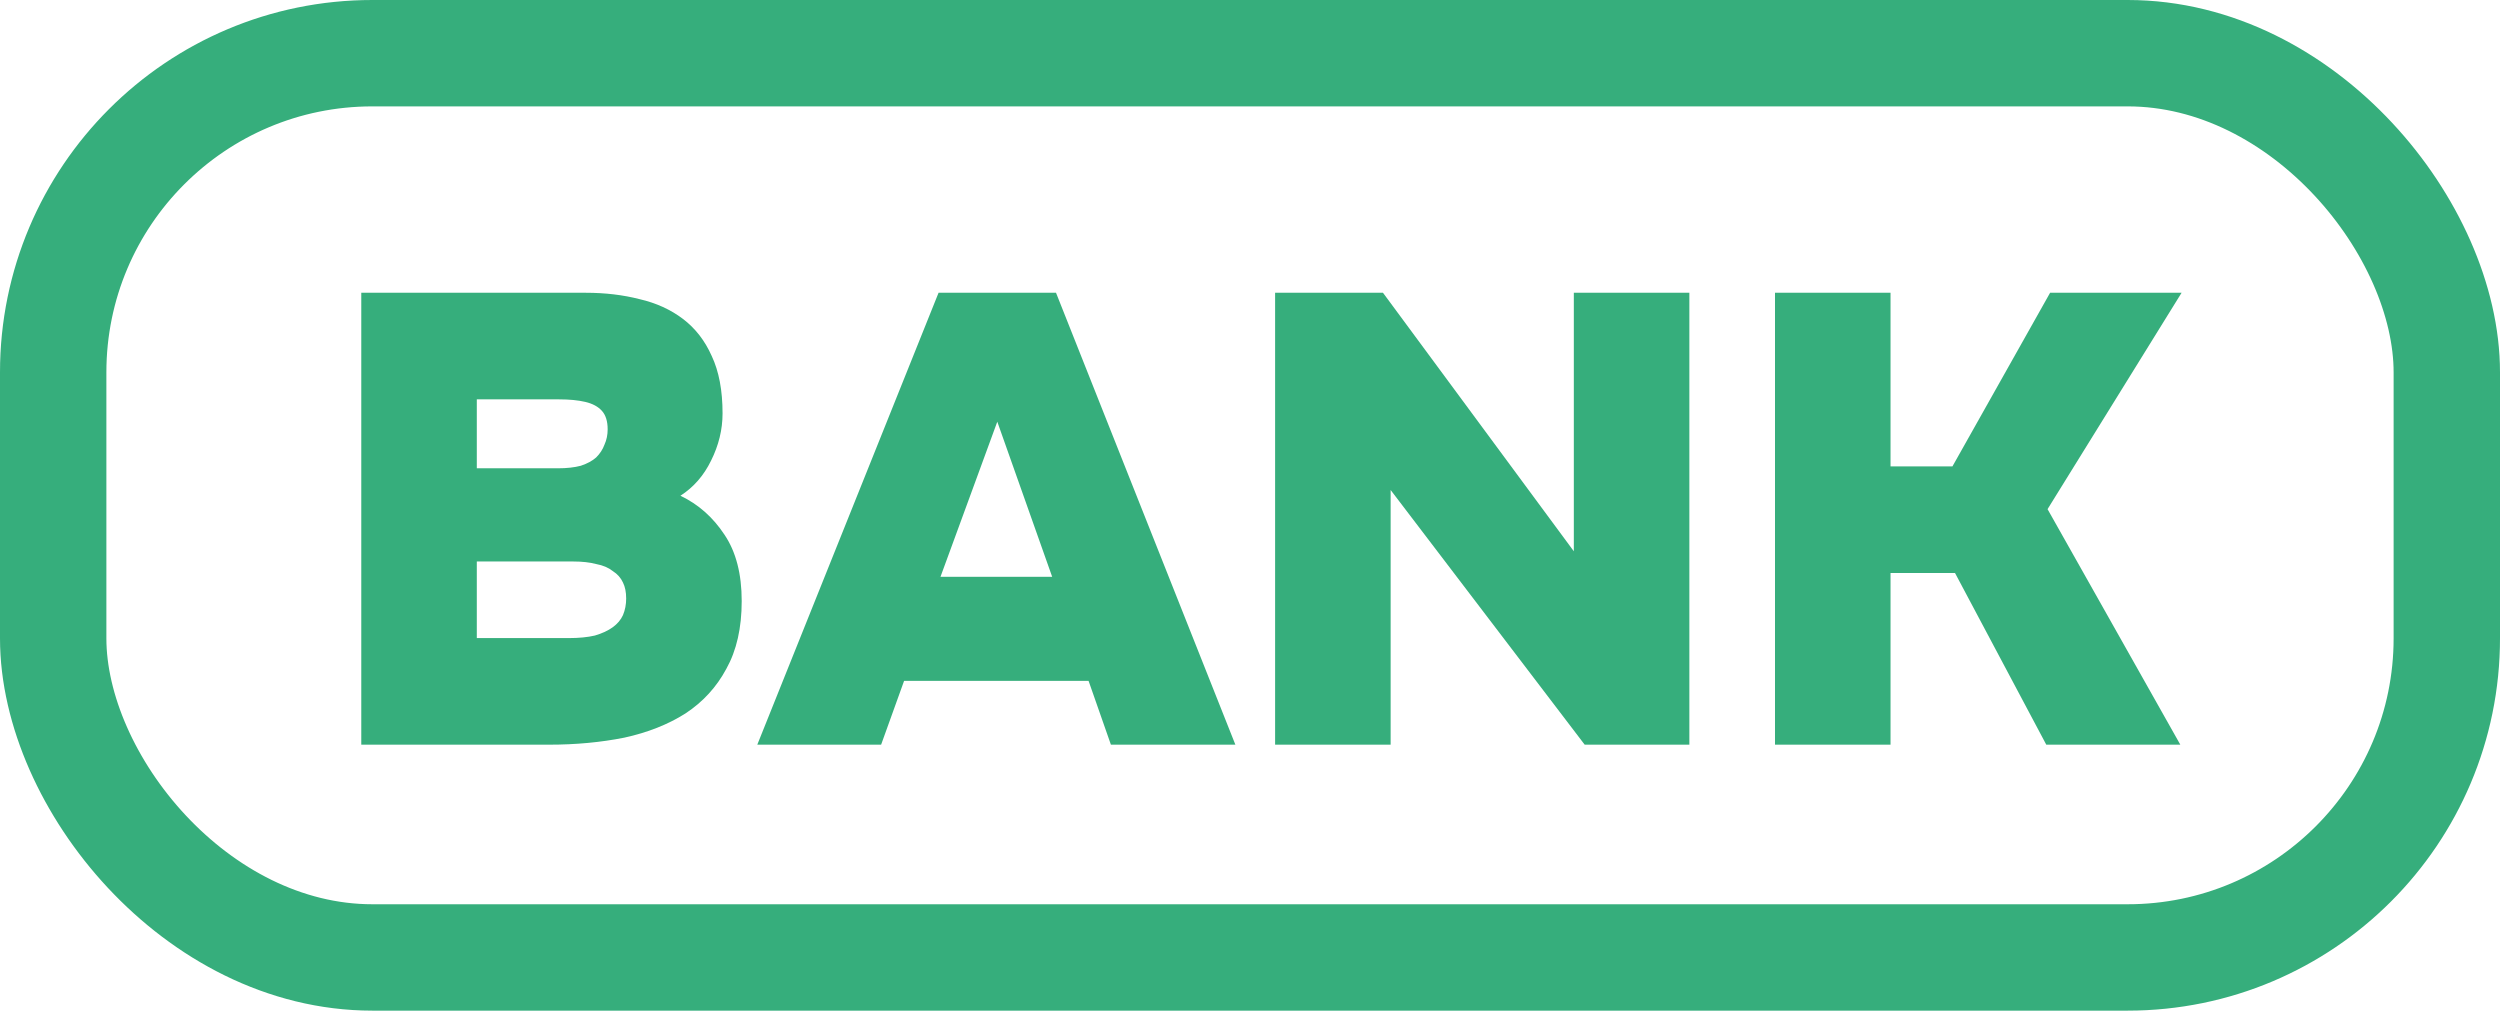 <?xml version="1.0" encoding="UTF-8"?> <svg xmlns="http://www.w3.org/2000/svg" width="47" height="19" viewBox="0 0 47 19" fill="none"><rect x="1" y="1" width="45" height="17" rx="6" stroke="#36AE7C" stroke-width="2"></rect><path d="M33.37 14V5.504H35.542V8.768H36.706L38.542 5.504H41.014L38.494 9.572L40.99 14H38.47L36.754 10.772H35.542V14H33.37Z" fill="#36AE7C"></path><path d="M23.972 14V5.504H26L29.588 10.364V5.504H31.76V14H29.792L26.144 9.212V14H23.972Z" fill="#36AE7C"></path><path d="M14.237 14L17.645 5.504H19.853L23.225 14H20.885L20.465 12.8H16.997L16.565 14H14.237ZM17.681 10.844H19.781L18.749 7.928L17.681 10.844Z" fill="#36AE7C"></path><path d="M6.792 14V5.504H11.016C11.376 5.504 11.712 5.544 12.024 5.624C12.336 5.696 12.608 5.82 12.84 5.996C13.072 6.172 13.252 6.404 13.38 6.692C13.516 6.98 13.584 7.34 13.584 7.772C13.584 8.076 13.512 8.372 13.368 8.66C13.232 8.94 13.04 9.16 12.792 9.32C13.128 9.48 13.404 9.724 13.62 10.052C13.836 10.372 13.944 10.788 13.944 11.3C13.944 11.804 13.848 12.228 13.656 12.572C13.472 12.916 13.216 13.196 12.888 13.412C12.56 13.62 12.176 13.772 11.736 13.868C11.296 13.956 10.824 14 10.32 14H6.792ZM8.964 11.996H10.692C10.884 11.996 11.048 11.98 11.184 11.948C11.32 11.908 11.432 11.856 11.52 11.792C11.608 11.728 11.672 11.652 11.712 11.564C11.752 11.468 11.772 11.364 11.772 11.252C11.772 11.132 11.752 11.032 11.712 10.952C11.672 10.864 11.608 10.792 11.52 10.736C11.44 10.672 11.336 10.628 11.208 10.604C11.088 10.572 10.944 10.556 10.776 10.556H8.964V11.996ZM8.964 8.804H10.488C10.656 8.804 10.8 8.788 10.92 8.756C11.04 8.716 11.136 8.664 11.208 8.6C11.28 8.528 11.332 8.448 11.364 8.36C11.404 8.272 11.424 8.176 11.424 8.072C11.424 7.92 11.388 7.804 11.316 7.724C11.244 7.644 11.14 7.588 11.004 7.556C10.868 7.524 10.704 7.508 10.512 7.508H8.964V8.804Z" fill="#36AE7C"></path></svg> 